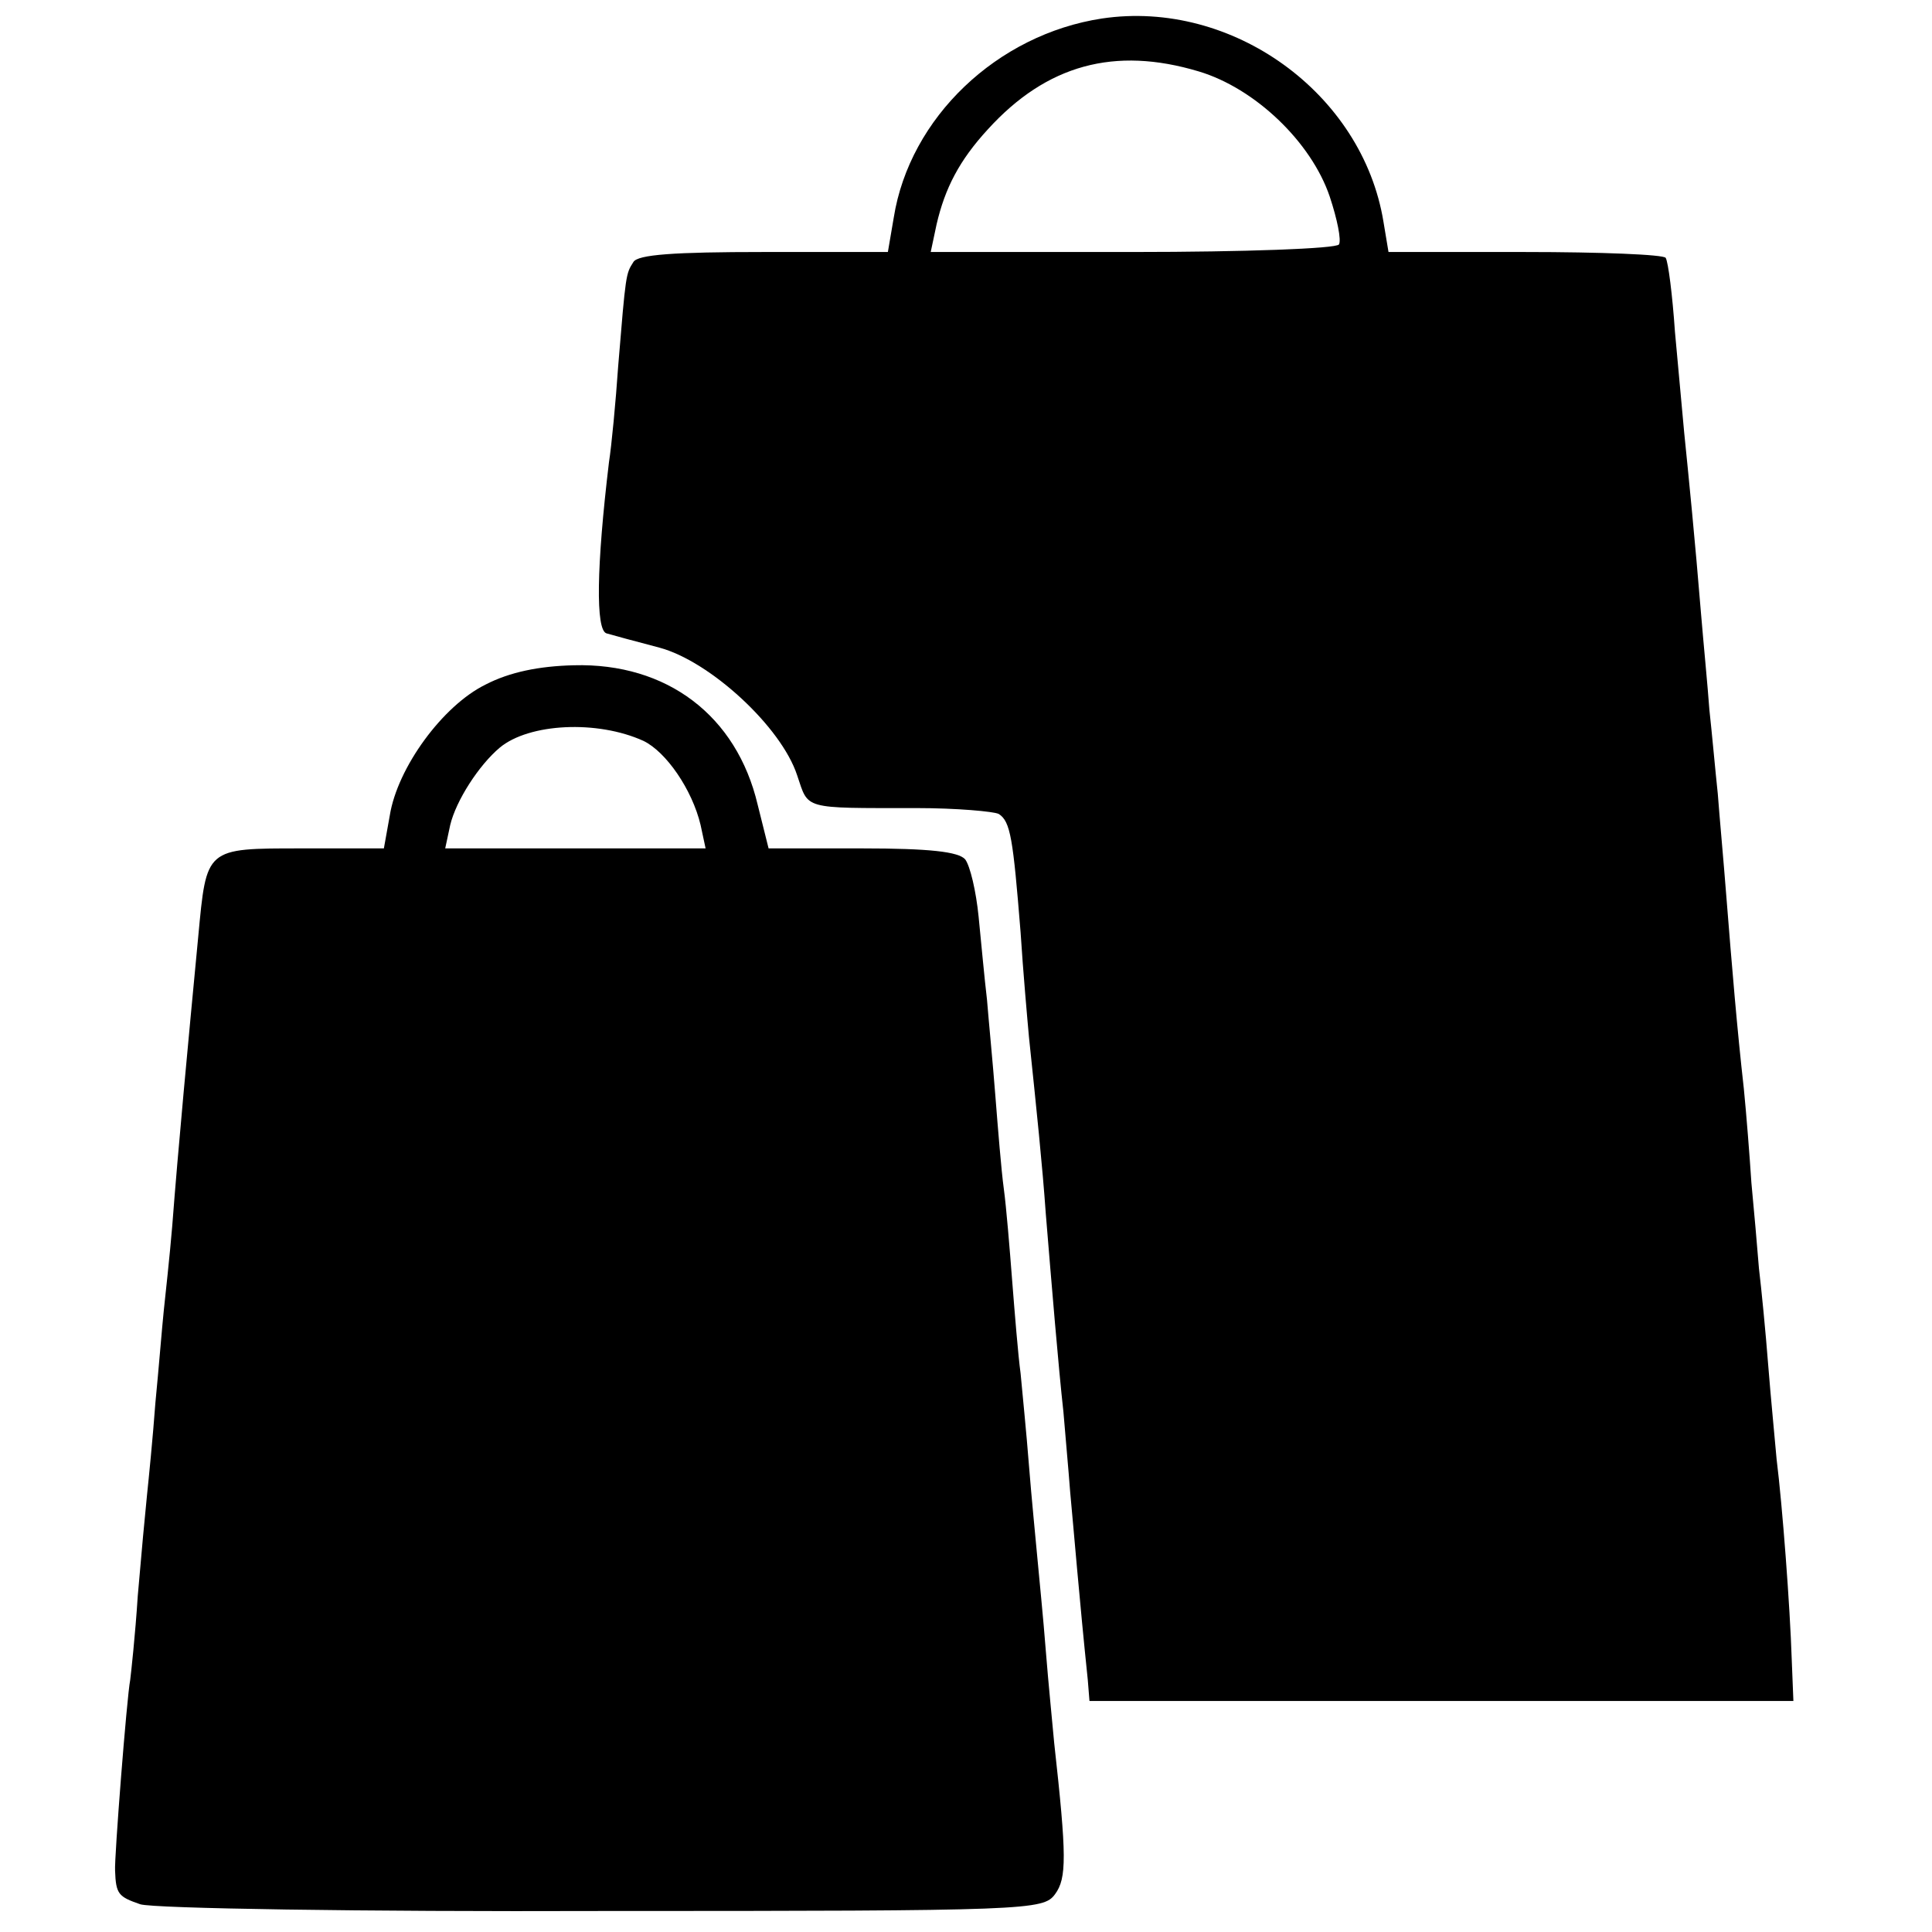 <?xml version="1.0" standalone="no"?>
<!DOCTYPE svg PUBLIC "-//W3C//DTD SVG 20010904//EN"
 "http://www.w3.org/TR/2001/REC-SVG-20010904/DTD/svg10.dtd">
<svg version="1.0" xmlns="http://www.w3.org/2000/svg"
 width="230pt" height="230pt" viewBox="0 0 230 230"
 preserveAspectRatio="xMidYMid meet">
<g transform="translate(0,230) scale(0.1,-0.1)"
fill="#000000" stroke="none">
<path d="M1312 2278 c-125 -19 -229 -118 -248 -237 l-7 -41 -148 0 c-106 0
-150 -3 -155 -12 -9 -14 -9 -14 -18 -123 -3 -44 -8 -96 -11 -115 -15 -125 -16
-200 -3 -204 7 -2 36 -10 63 -17 60 -16 145 -94 164 -152 14 -41 5 -39 142
-39 48 0 92 -4 98 -7 14 -9 17 -29 26 -141 3 -47 8 -103 10 -125 9 -86 16
-153 20 -210 7 -85 15 -182 21 -236 2 -25 6 -68 8 -95 4 -42 11 -128 21 -224
l2 -25 419 0 419 0 -2 50 c-2 62 -11 182 -18 238 -2 23 -7 74 -10 112 -3 39
-8 90 -11 115 -2 25 -6 71 -9 102 -2 31 -6 82 -9 112 -8 71 -14 143 -21 231
-3 39 -8 93 -10 120 -3 28 -7 73 -10 100 -2 28 -7 79 -10 115 -7 86 -15 166
-20 215 -2 22 -7 76 -11 120 -3 44 -8 83 -11 88 -2 4 -78 7 -167 7 l-163 0 -6
36 c-25 153 -180 265 -335 242z m115 -63 c67 -20 134 -84 156 -149 9 -27 14
-52 11 -57 -3 -5 -113 -9 -245 -9 l-241 0 7 33 c10 43 27 76 61 113 70 77 151
99 251 69z"/>
<path d="M578 1485 c-51 -25 -105 -99 -114 -156 l-7 -39 -98 0 c-115 0 -113 1
-123 -105 -12 -126 -24 -253 -31 -345 -3 -36 -8 -81 -10 -100 -2 -19 -6 -69
-10 -110 -3 -41 -8 -91 -10 -110 -2 -19 -7 -73 -11 -120 -3 -47 -8 -92 -9
-100 -4 -20 -19 -212 -18 -227 1 -28 4 -31 30 -40 16 -5 264 -9 551 -8 508 0
524 1 538 20 14 19 14 45 -1 180 -2 22 -7 72 -10 110 -3 39 -8 88 -10 110 -2
22 -7 72 -10 110 -3 39 -8 88 -10 110 -3 22 -7 72 -10 110 -3 39 -7 88 -10
110 -3 22 -7 72 -10 110 -3 39 -8 90 -10 115 -3 25 -7 69 -10 99 -3 30 -10 60
-16 68 -8 9 -42 13 -123 13 l-111 0 -13 52 c-25 106 -108 169 -219 166 -41 -1
-76 -8 -105 -23z m188 -67 c27 -13 58 -58 68 -100 l6 -28 -155 0 -155 0 6 28
c7 29 34 71 59 92 35 29 116 33 171 8z"/>
</g>
</svg>
